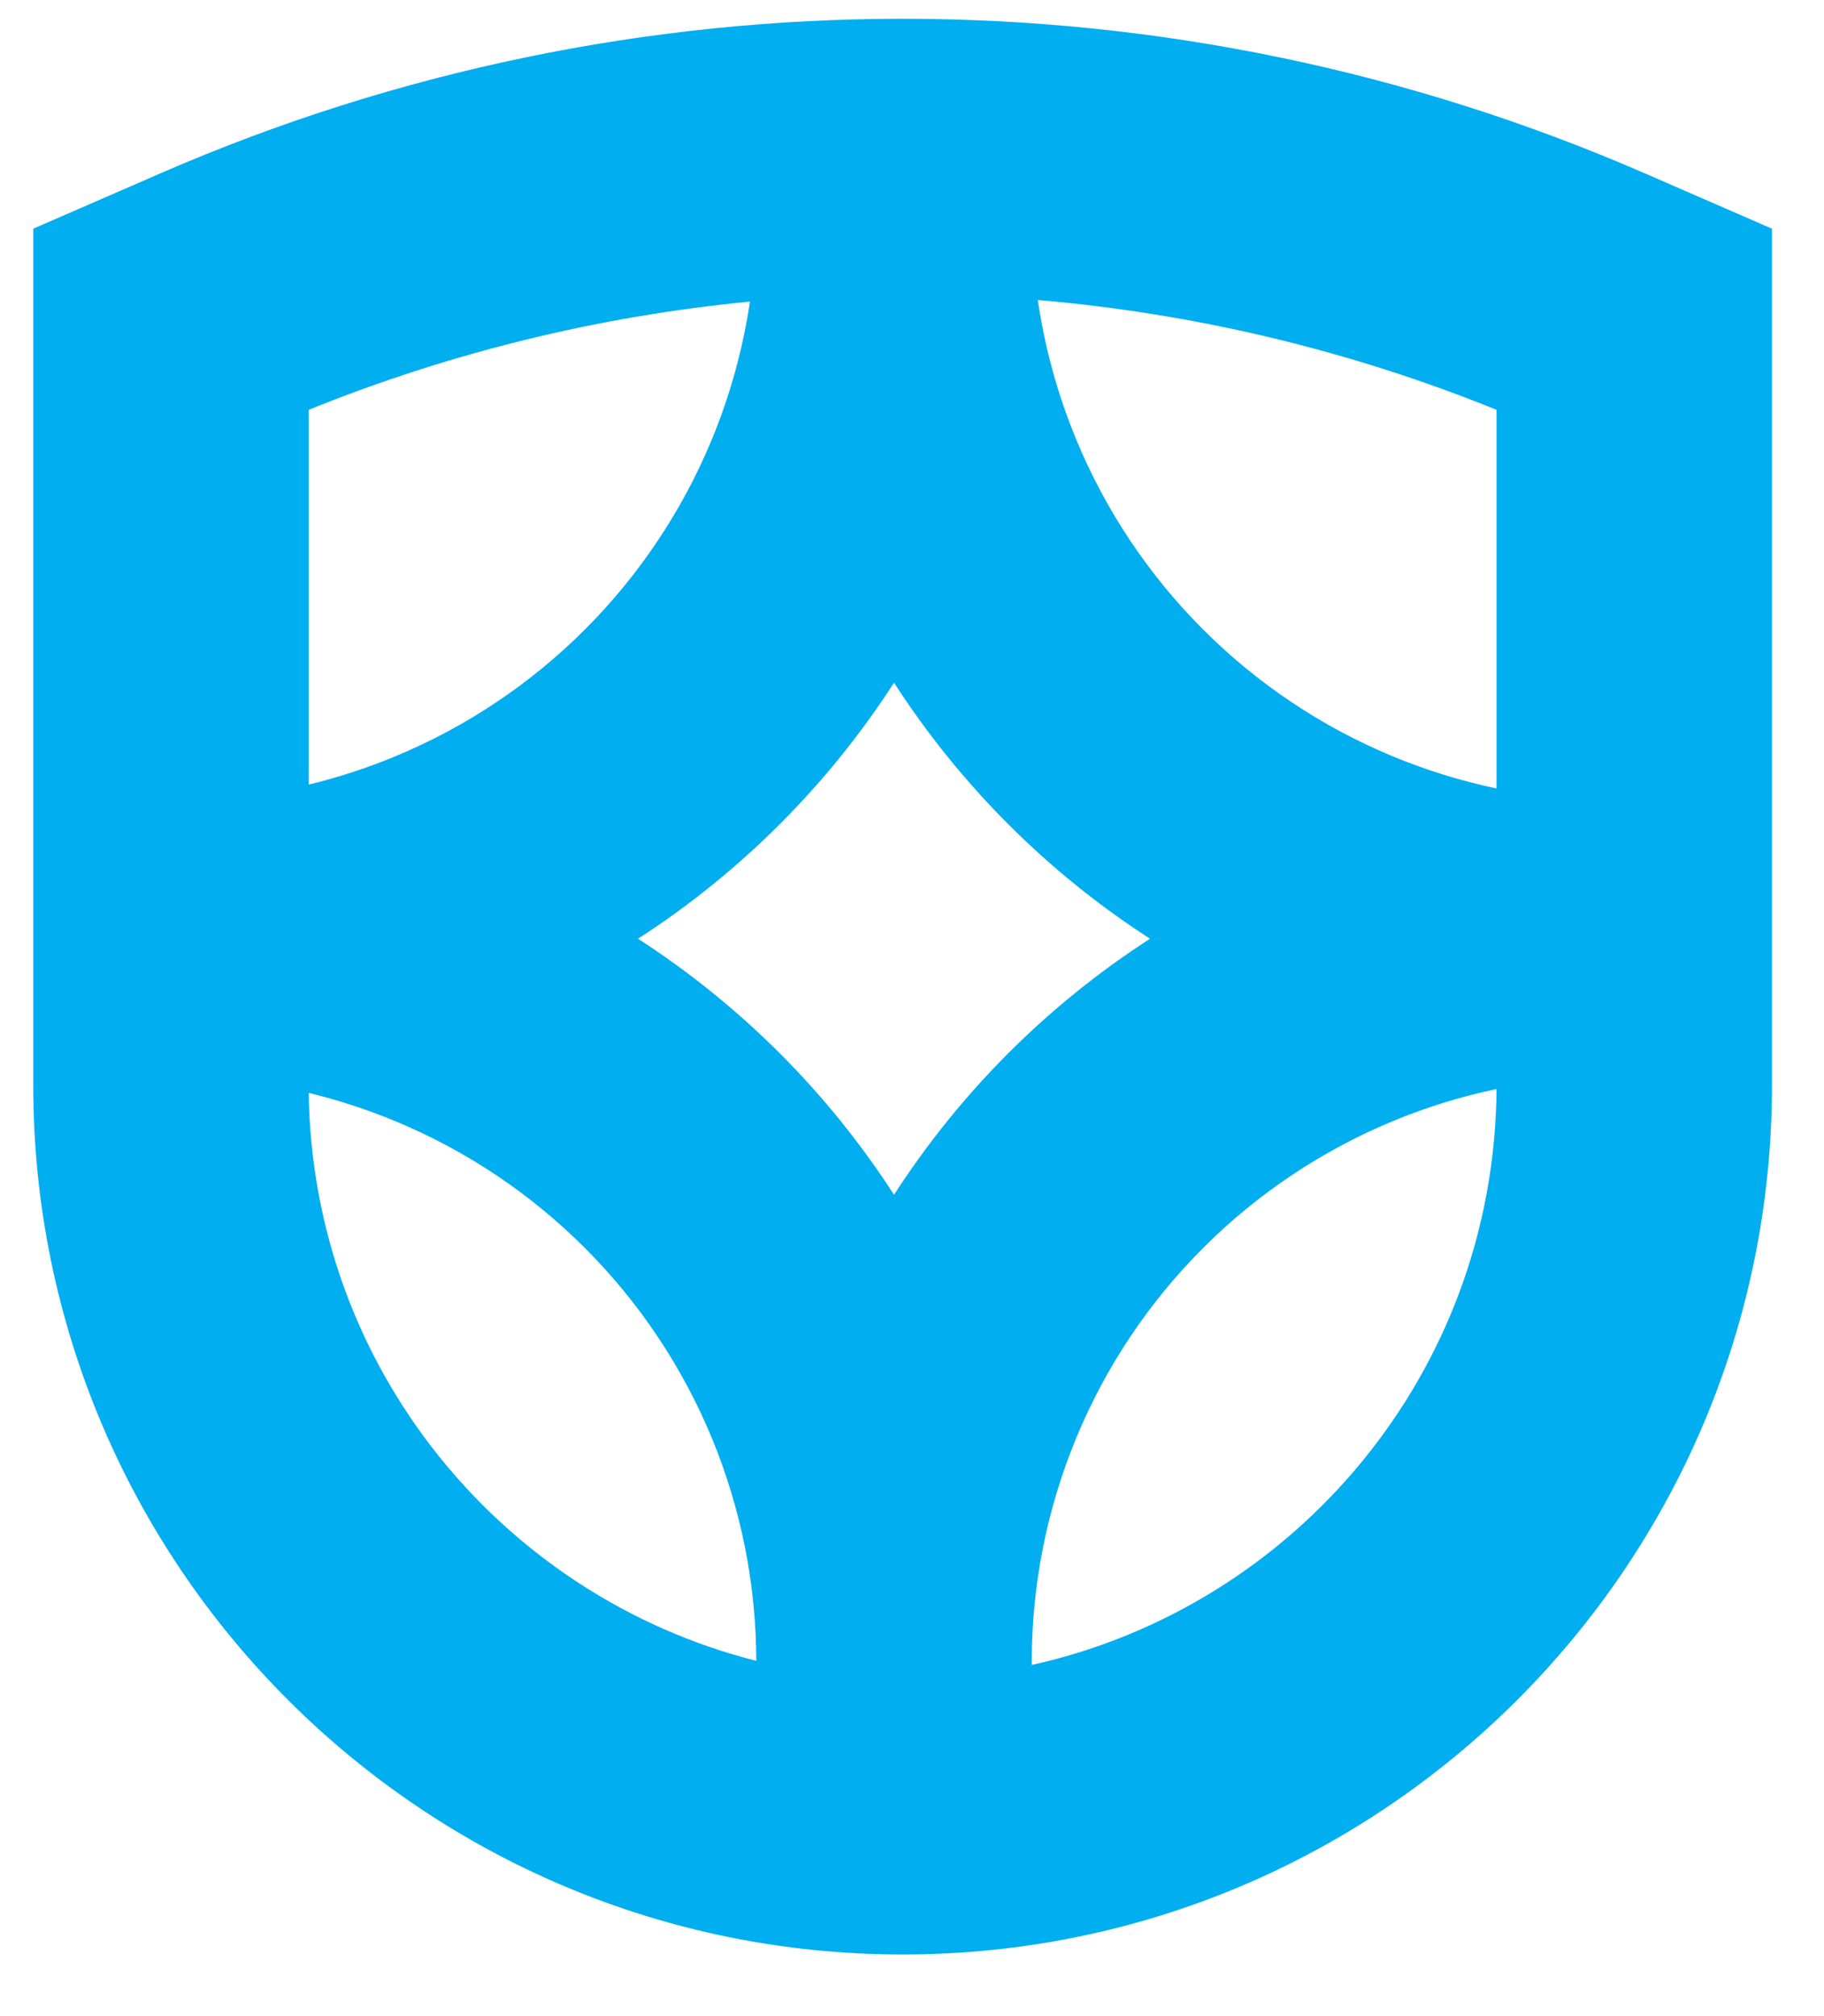 <svg width="57" height="63" viewBox="0 0 57 63" fill="none" xmlns="http://www.w3.org/2000/svg">
<g clip-path="url(#clip0_11021_7561)">
<path fill-rule="evenodd" clip-rule="evenodd" d="M9.647 12.806V24.517C10.565 24.294 11.466 24.001 12.342 23.638C14.562 22.719 16.578 21.371 18.276 19.673C19.975 17.974 21.322 15.958 22.242 13.739C22.816 12.352 23.216 10.903 23.436 9.424C18.741 9.879 14.095 11.006 9.647 12.806ZM1.039 7.146V25.03V33.638V33.907C1.039 48.911 13.202 61.074 28.207 61.074C43.211 61.074 55.374 48.911 55.374 33.907V33.638V25.03V7.146L51.396 5.415C36.607 -1.023 19.807 -1.023 5.017 5.415L1.039 7.146ZM9.648 34.151C9.759 42.716 15.671 49.881 23.634 51.899C23.63 49.507 23.157 47.139 22.242 44.929C21.322 42.71 19.975 40.693 18.276 38.995C16.578 37.296 14.562 35.949 12.342 35.03C11.466 34.667 10.566 34.374 9.648 34.151ZM27.938 37.334C26.908 35.74 25.711 34.256 24.363 32.908C23.015 31.561 21.531 30.363 19.938 29.334C21.531 28.305 23.015 27.107 24.363 25.759C25.711 24.411 26.908 22.927 27.938 21.334C28.967 22.927 30.165 24.411 31.512 25.759C32.86 27.107 34.344 28.305 35.938 29.334C34.344 30.363 32.86 31.561 31.512 32.908C30.165 34.256 28.967 35.74 27.938 37.334ZM32.242 52.027C40.513 50.193 46.709 42.84 46.766 34.03C45.663 34.262 44.58 34.596 43.533 35.03C41.314 35.949 39.297 37.296 37.599 38.995C35.9 40.693 34.553 42.71 33.634 44.929C32.715 47.148 32.242 49.527 32.242 51.929V52.027ZM43.533 23.638C44.58 24.072 45.663 24.406 46.767 24.638V12.806C42.146 10.936 37.313 9.793 32.432 9.375C32.65 10.87 33.053 12.336 33.634 13.739C34.553 15.958 35.9 17.974 37.599 19.673C39.297 21.371 41.314 22.719 43.533 23.638Z" fill="#01AEEF"/>
</g>
<defs>
<clipPath id="clip0_11021_7561">
<rect width="55.951" height="62" fill="white" transform="translate(0.879 0.215)"/>
</clipPath>
</defs>
</svg>
